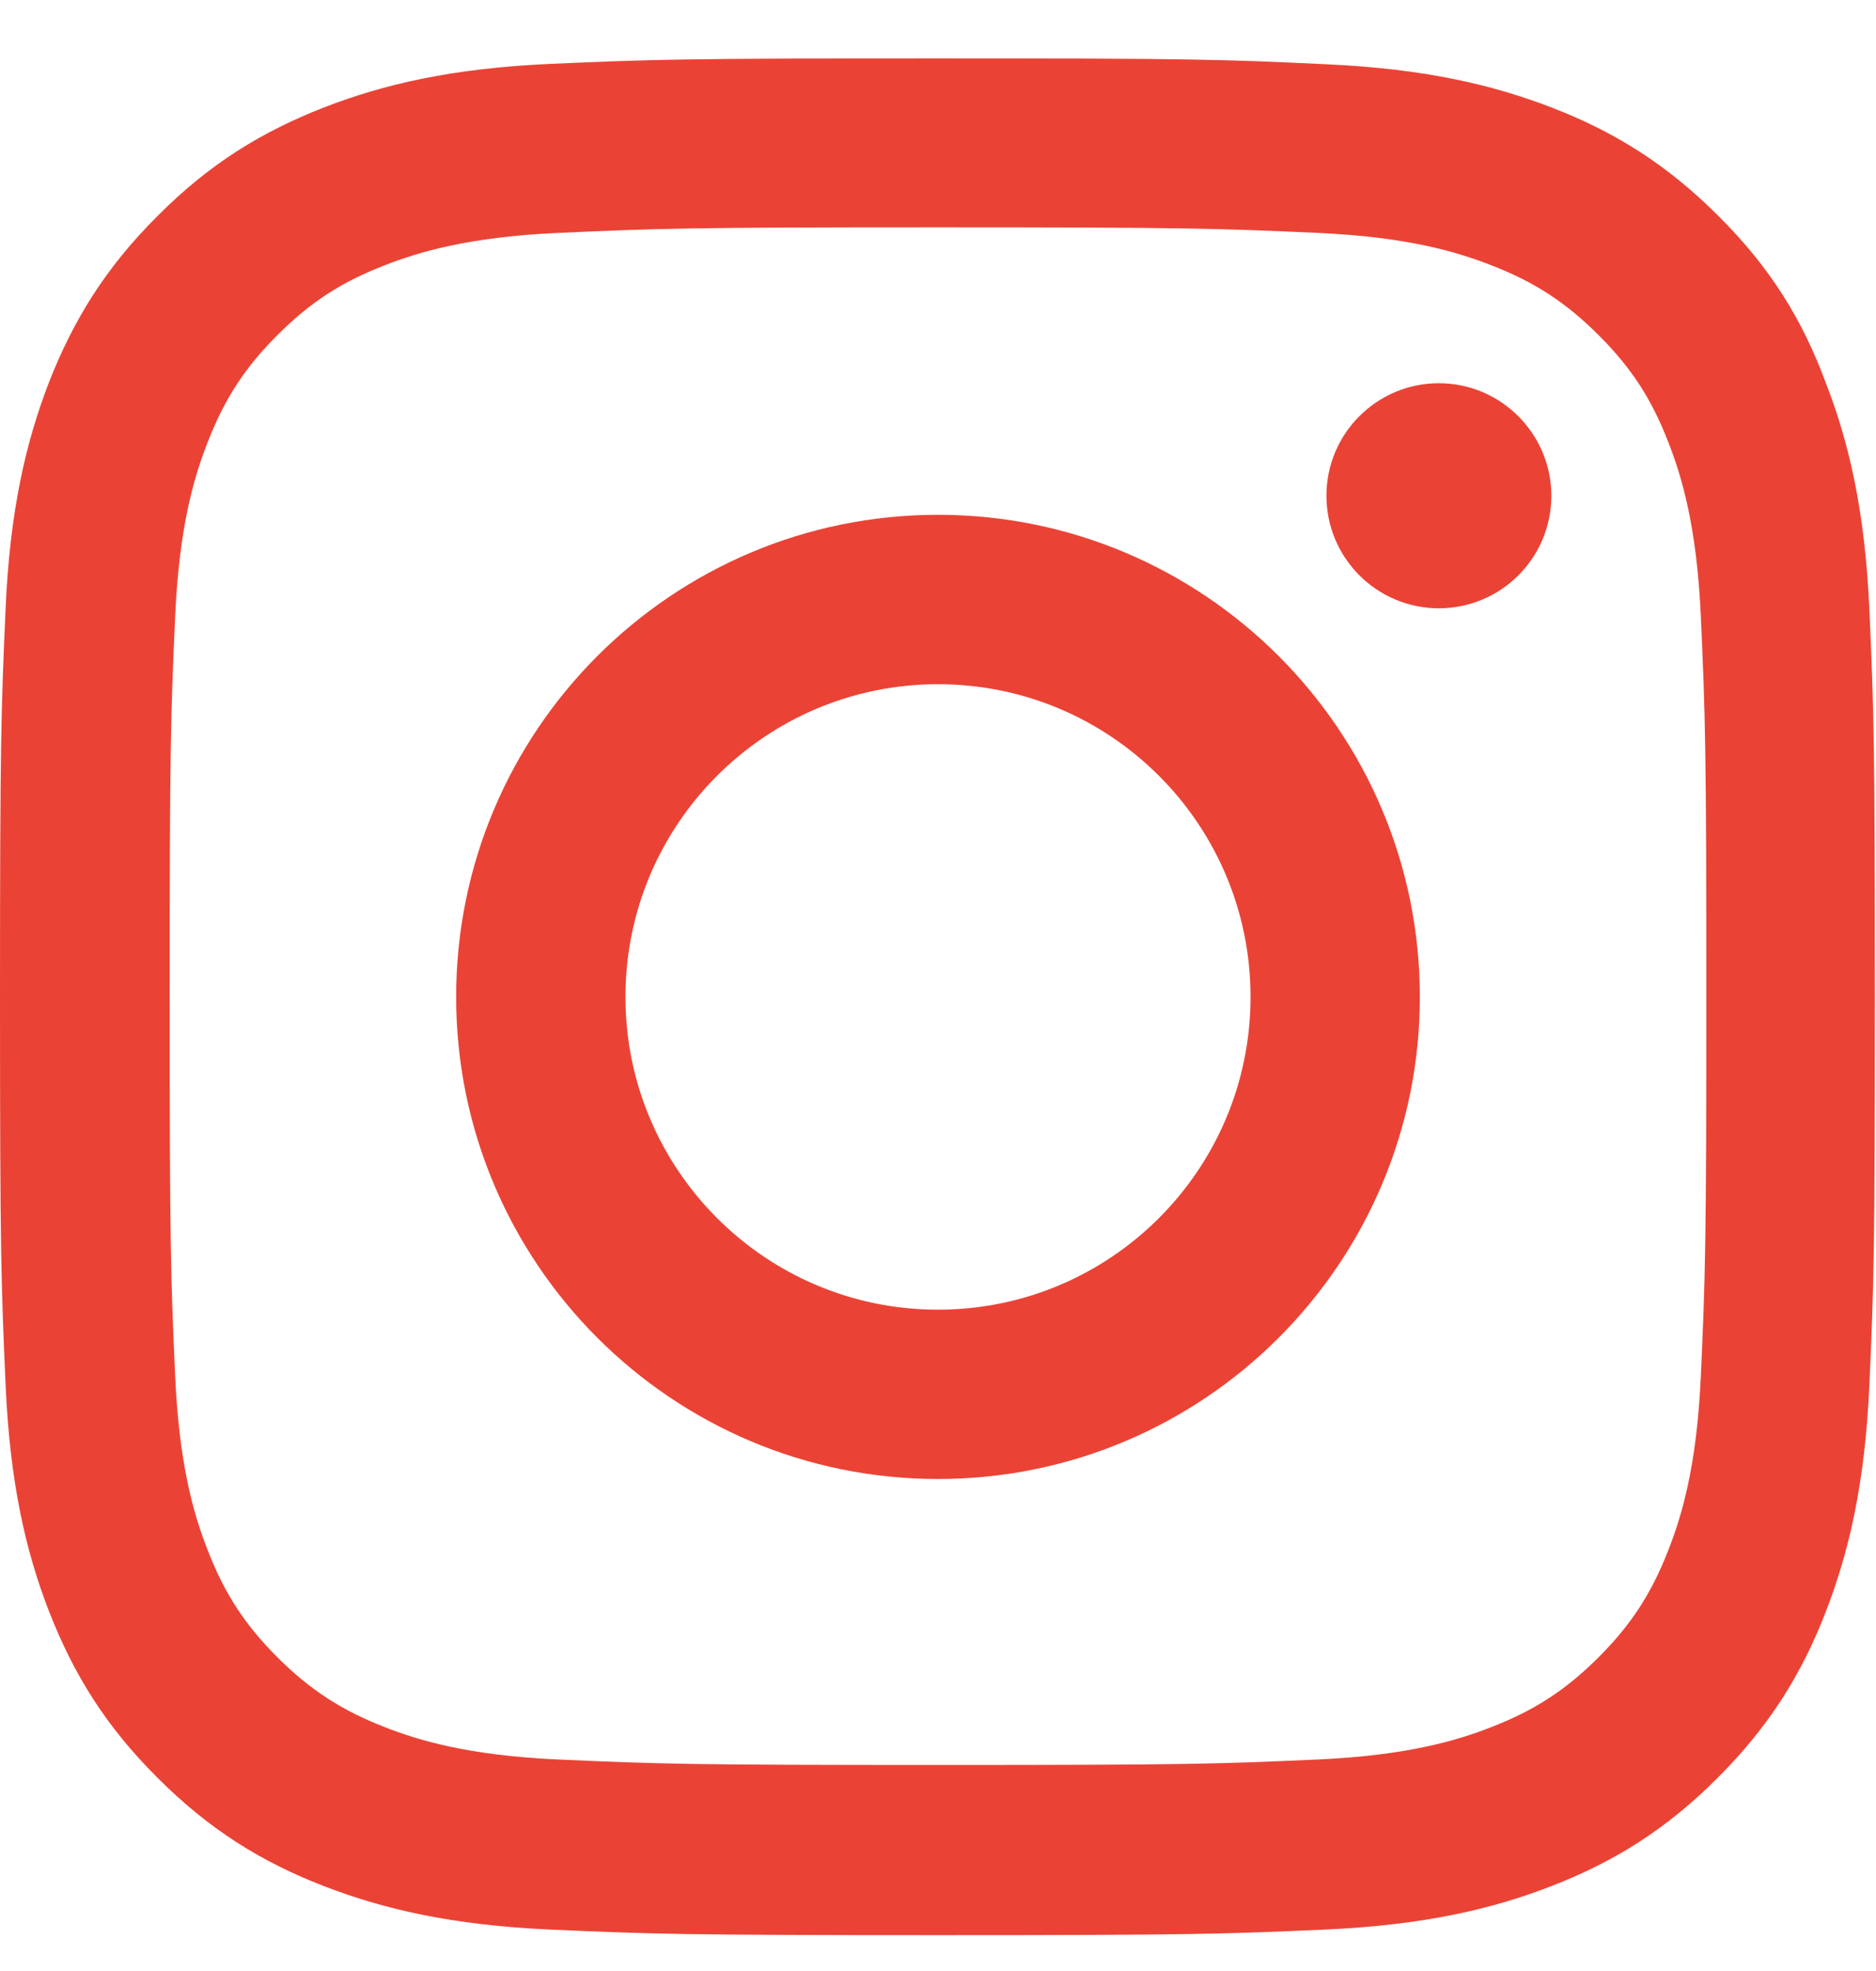 <svg width="20" height="21" viewBox="0 0 20 21" fill="none" xmlns="http://www.w3.org/2000/svg">
<g clip-path="url(#clip0_54815_302)">
<path d="M10 2.422C12.672 2.422 12.988 2.434 14.039 2.481C15.016 2.524 15.543 2.688 15.895 2.825C16.359 3.004 16.695 3.223 17.043 3.571C17.395 3.922 17.609 4.254 17.789 4.719C17.926 5.071 18.09 5.602 18.133 6.575C18.18 7.629 18.191 7.946 18.191 10.614C18.191 13.286 18.18 13.602 18.133 14.653C18.09 15.629 17.926 16.157 17.789 16.508C17.609 16.973 17.391 17.309 17.043 17.657C16.691 18.008 16.359 18.223 15.895 18.403C15.543 18.54 15.012 18.704 14.039 18.747C12.984 18.794 12.668 18.805 10 18.805C7.328 18.805 7.012 18.794 5.961 18.747C4.984 18.704 4.457 18.54 4.105 18.403C3.641 18.223 3.305 18.004 2.957 17.657C2.605 17.305 2.391 16.973 2.211 16.508C2.074 16.157 1.91 15.626 1.867 14.653C1.82 13.598 1.809 13.282 1.809 10.614C1.809 7.942 1.82 7.625 1.867 6.575C1.91 5.598 2.074 5.071 2.211 4.719C2.391 4.254 2.609 3.918 2.957 3.571C3.309 3.219 3.641 3.004 4.105 2.825C4.457 2.688 4.988 2.524 5.961 2.481C7.012 2.434 7.328 2.422 10 2.422ZM10 0.622C7.285 0.622 6.945 0.633 5.879 0.68C4.816 0.727 4.086 0.899 3.453 1.145C2.793 1.403 2.234 1.743 1.68 2.301C1.121 2.856 0.781 3.415 0.523 4.071C0.277 4.708 0.105 5.434 0.059 6.497C0.012 7.567 0 7.907 0 10.622C0 13.336 0.012 13.676 0.059 14.743C0.105 15.805 0.277 16.536 0.523 17.169C0.781 17.829 1.121 18.387 1.68 18.942C2.234 19.497 2.793 19.84 3.449 20.094C4.086 20.34 4.812 20.512 5.875 20.559C6.941 20.606 7.281 20.618 9.996 20.618C12.711 20.618 13.051 20.606 14.117 20.559C15.18 20.512 15.91 20.34 16.543 20.094C17.199 19.84 17.758 19.497 18.312 18.942C18.867 18.387 19.211 17.829 19.465 17.172C19.711 16.536 19.883 15.809 19.93 14.747C19.977 13.68 19.988 13.34 19.988 10.626C19.988 7.911 19.977 7.571 19.93 6.504C19.883 5.442 19.711 4.711 19.465 4.079C19.219 3.415 18.879 2.856 18.32 2.301C17.766 1.747 17.207 1.403 16.551 1.149C15.914 0.903 15.188 0.731 14.125 0.684C13.055 0.633 12.715 0.622 10 0.622Z" fill="#EA4335"/>
<path d="M10 5.485C7.164 5.485 4.863 7.786 4.863 10.622C4.863 13.457 7.164 15.758 10 15.758C12.836 15.758 15.137 13.457 15.137 10.622C15.137 7.786 12.836 5.485 10 5.485ZM10 13.954C8.16 13.954 6.668 12.461 6.668 10.622C6.668 8.782 8.16 7.29 10 7.29C11.84 7.29 13.332 8.782 13.332 10.622C13.332 12.461 11.84 13.954 10 13.954Z" fill="#EA4335"/>
<path d="M16.539 5.282C16.539 5.946 16 6.481 15.34 6.481C14.676 6.481 14.141 5.942 14.141 5.282C14.141 4.618 14.68 4.083 15.34 4.083C16 4.083 16.539 4.622 16.539 5.282Z" fill="#EA4335"/>
</g>
<defs>
<clipPath id="clip0_54815_302">
<rect width="20" height="20" fill="white" transform="translate(0 0.622)"/>
</clipPath>
</defs>
</svg>
